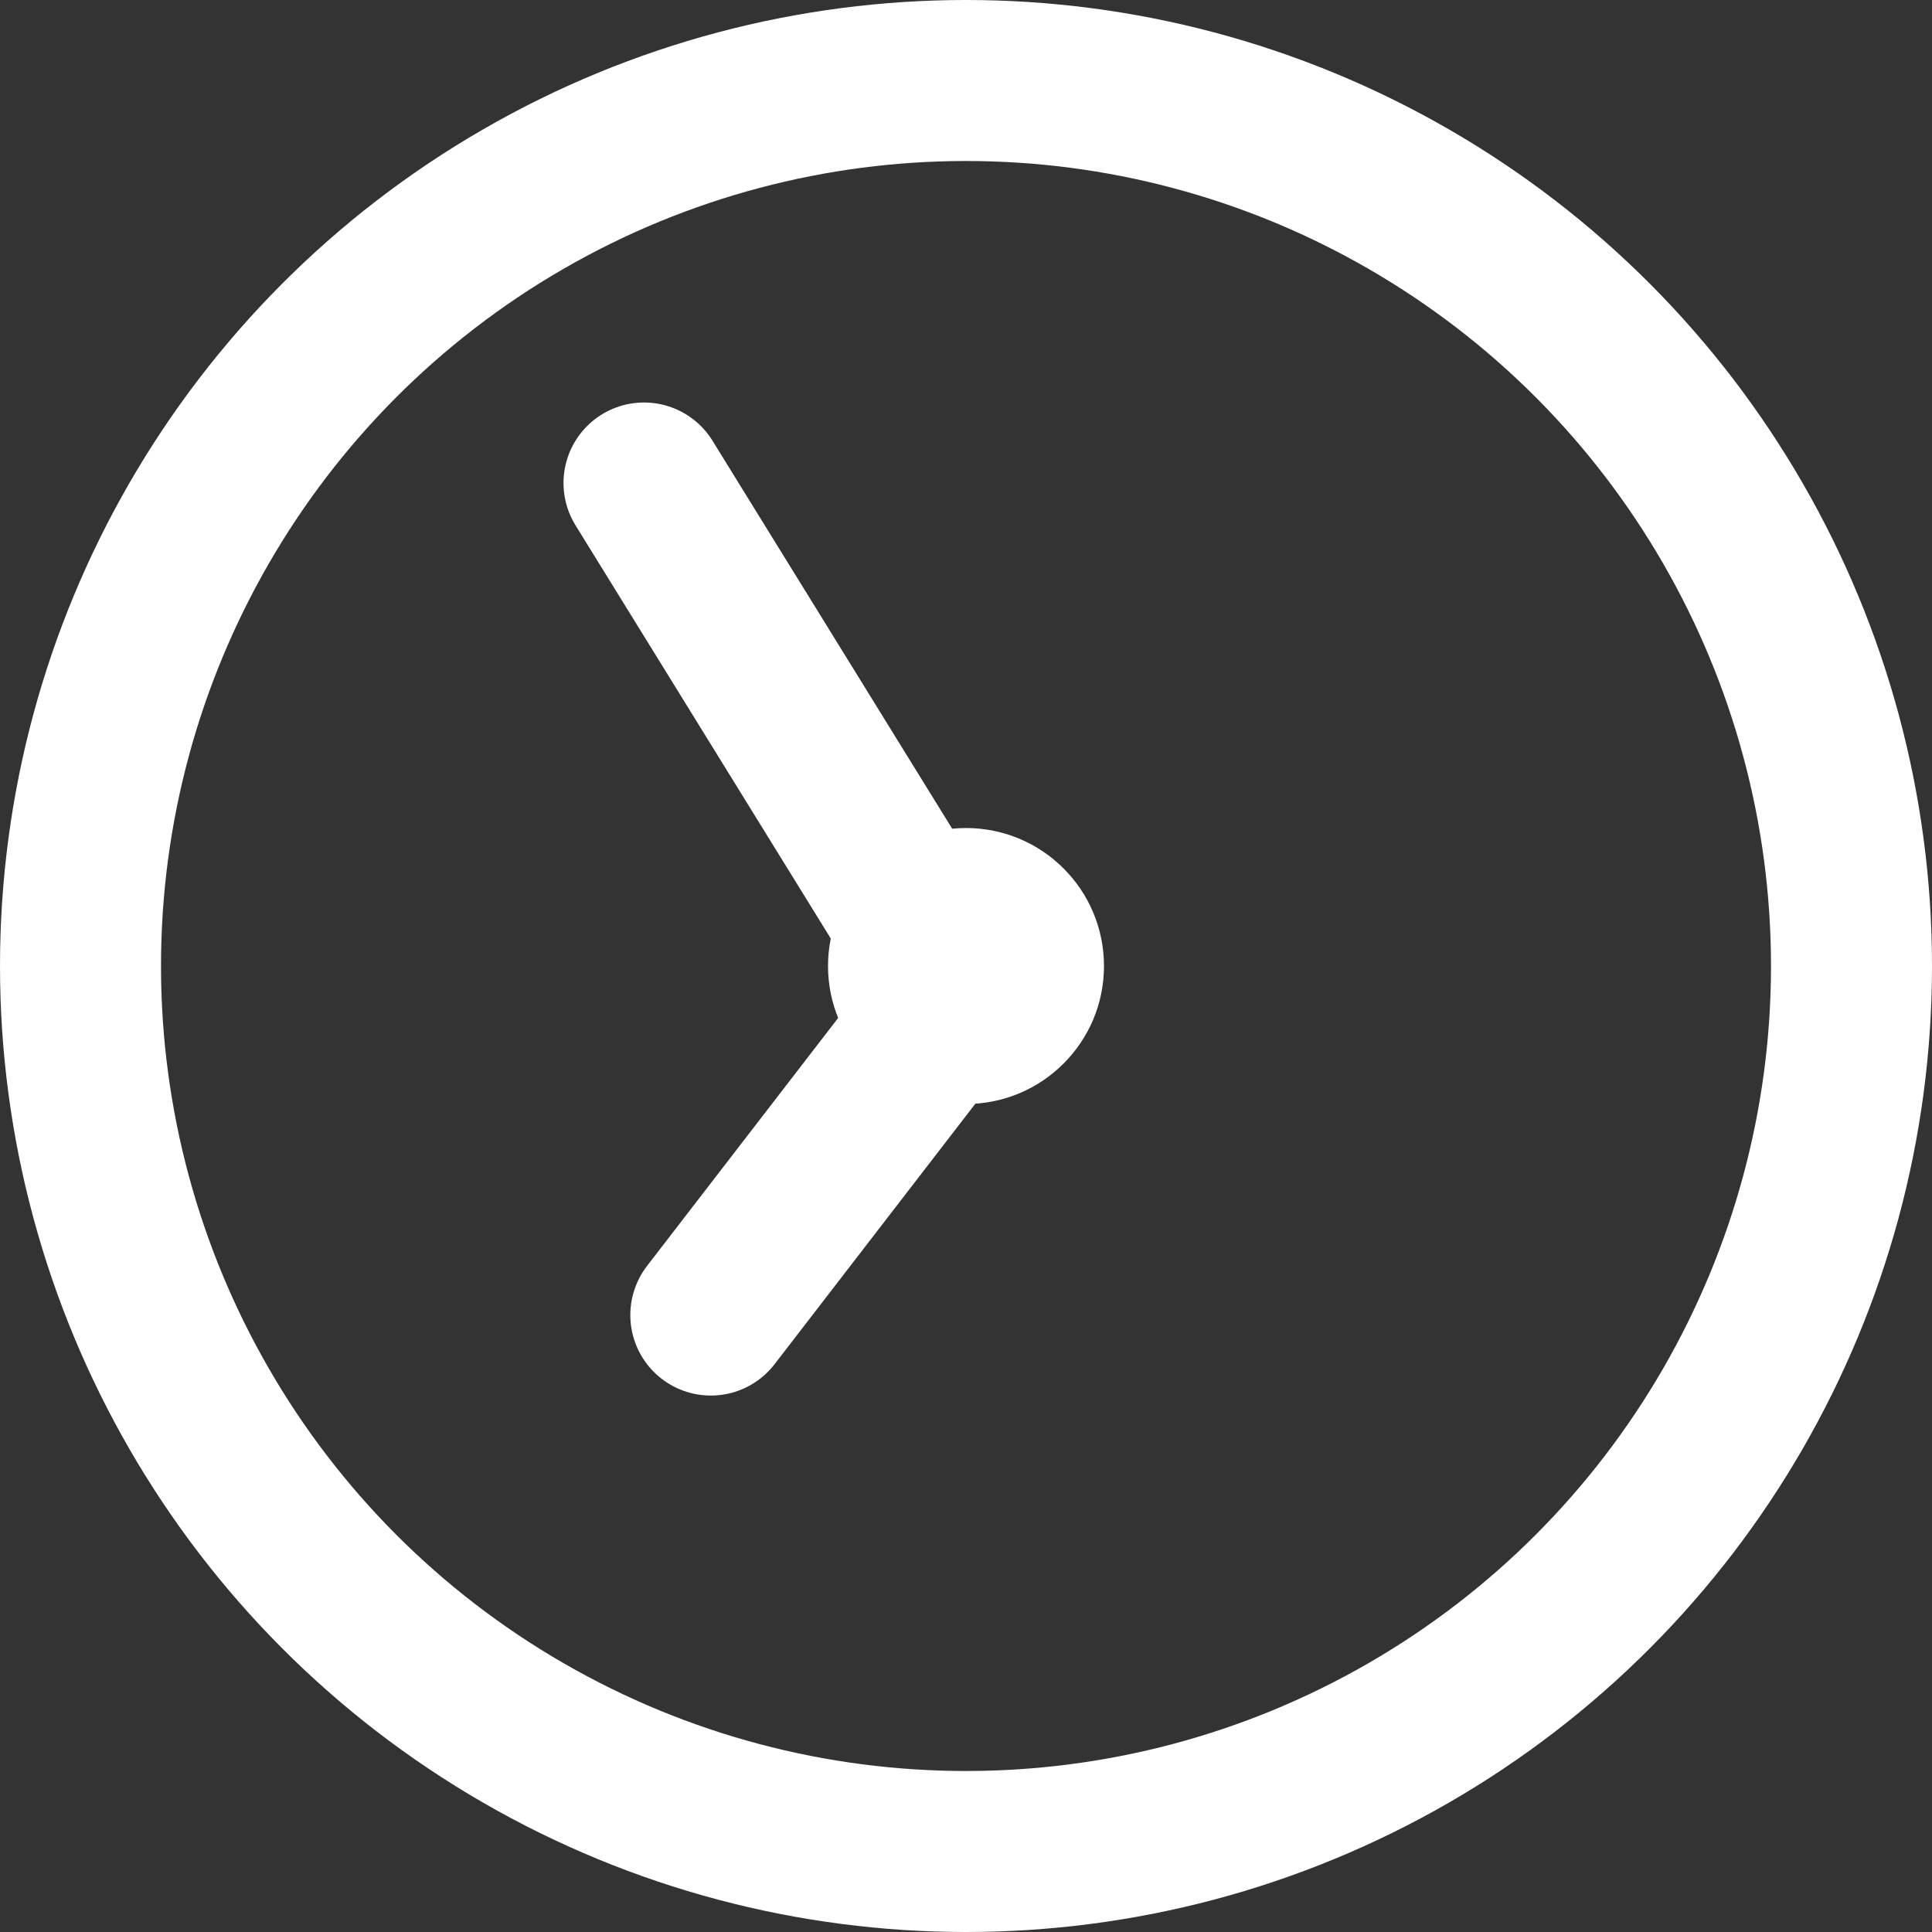<svg width="12" height="12" viewBox="0 0 12 12" fill="none" xmlns="http://www.w3.org/2000/svg">
<rect x="0" y="0" width="12" height="12" fill="#333333" stroke="none"/>
<circle cx="6" cy="6" r="5.5" stroke="white"/>
<circle cx="6" cy="6" r="0.857" fill="white"/>
<path d="M4.415 8.168L6.086 6" stroke="white" stroke-linecap="round"/>
<path d="M4 3L5.986 6.215" stroke="white" stroke-linecap="round"/>
</svg>
